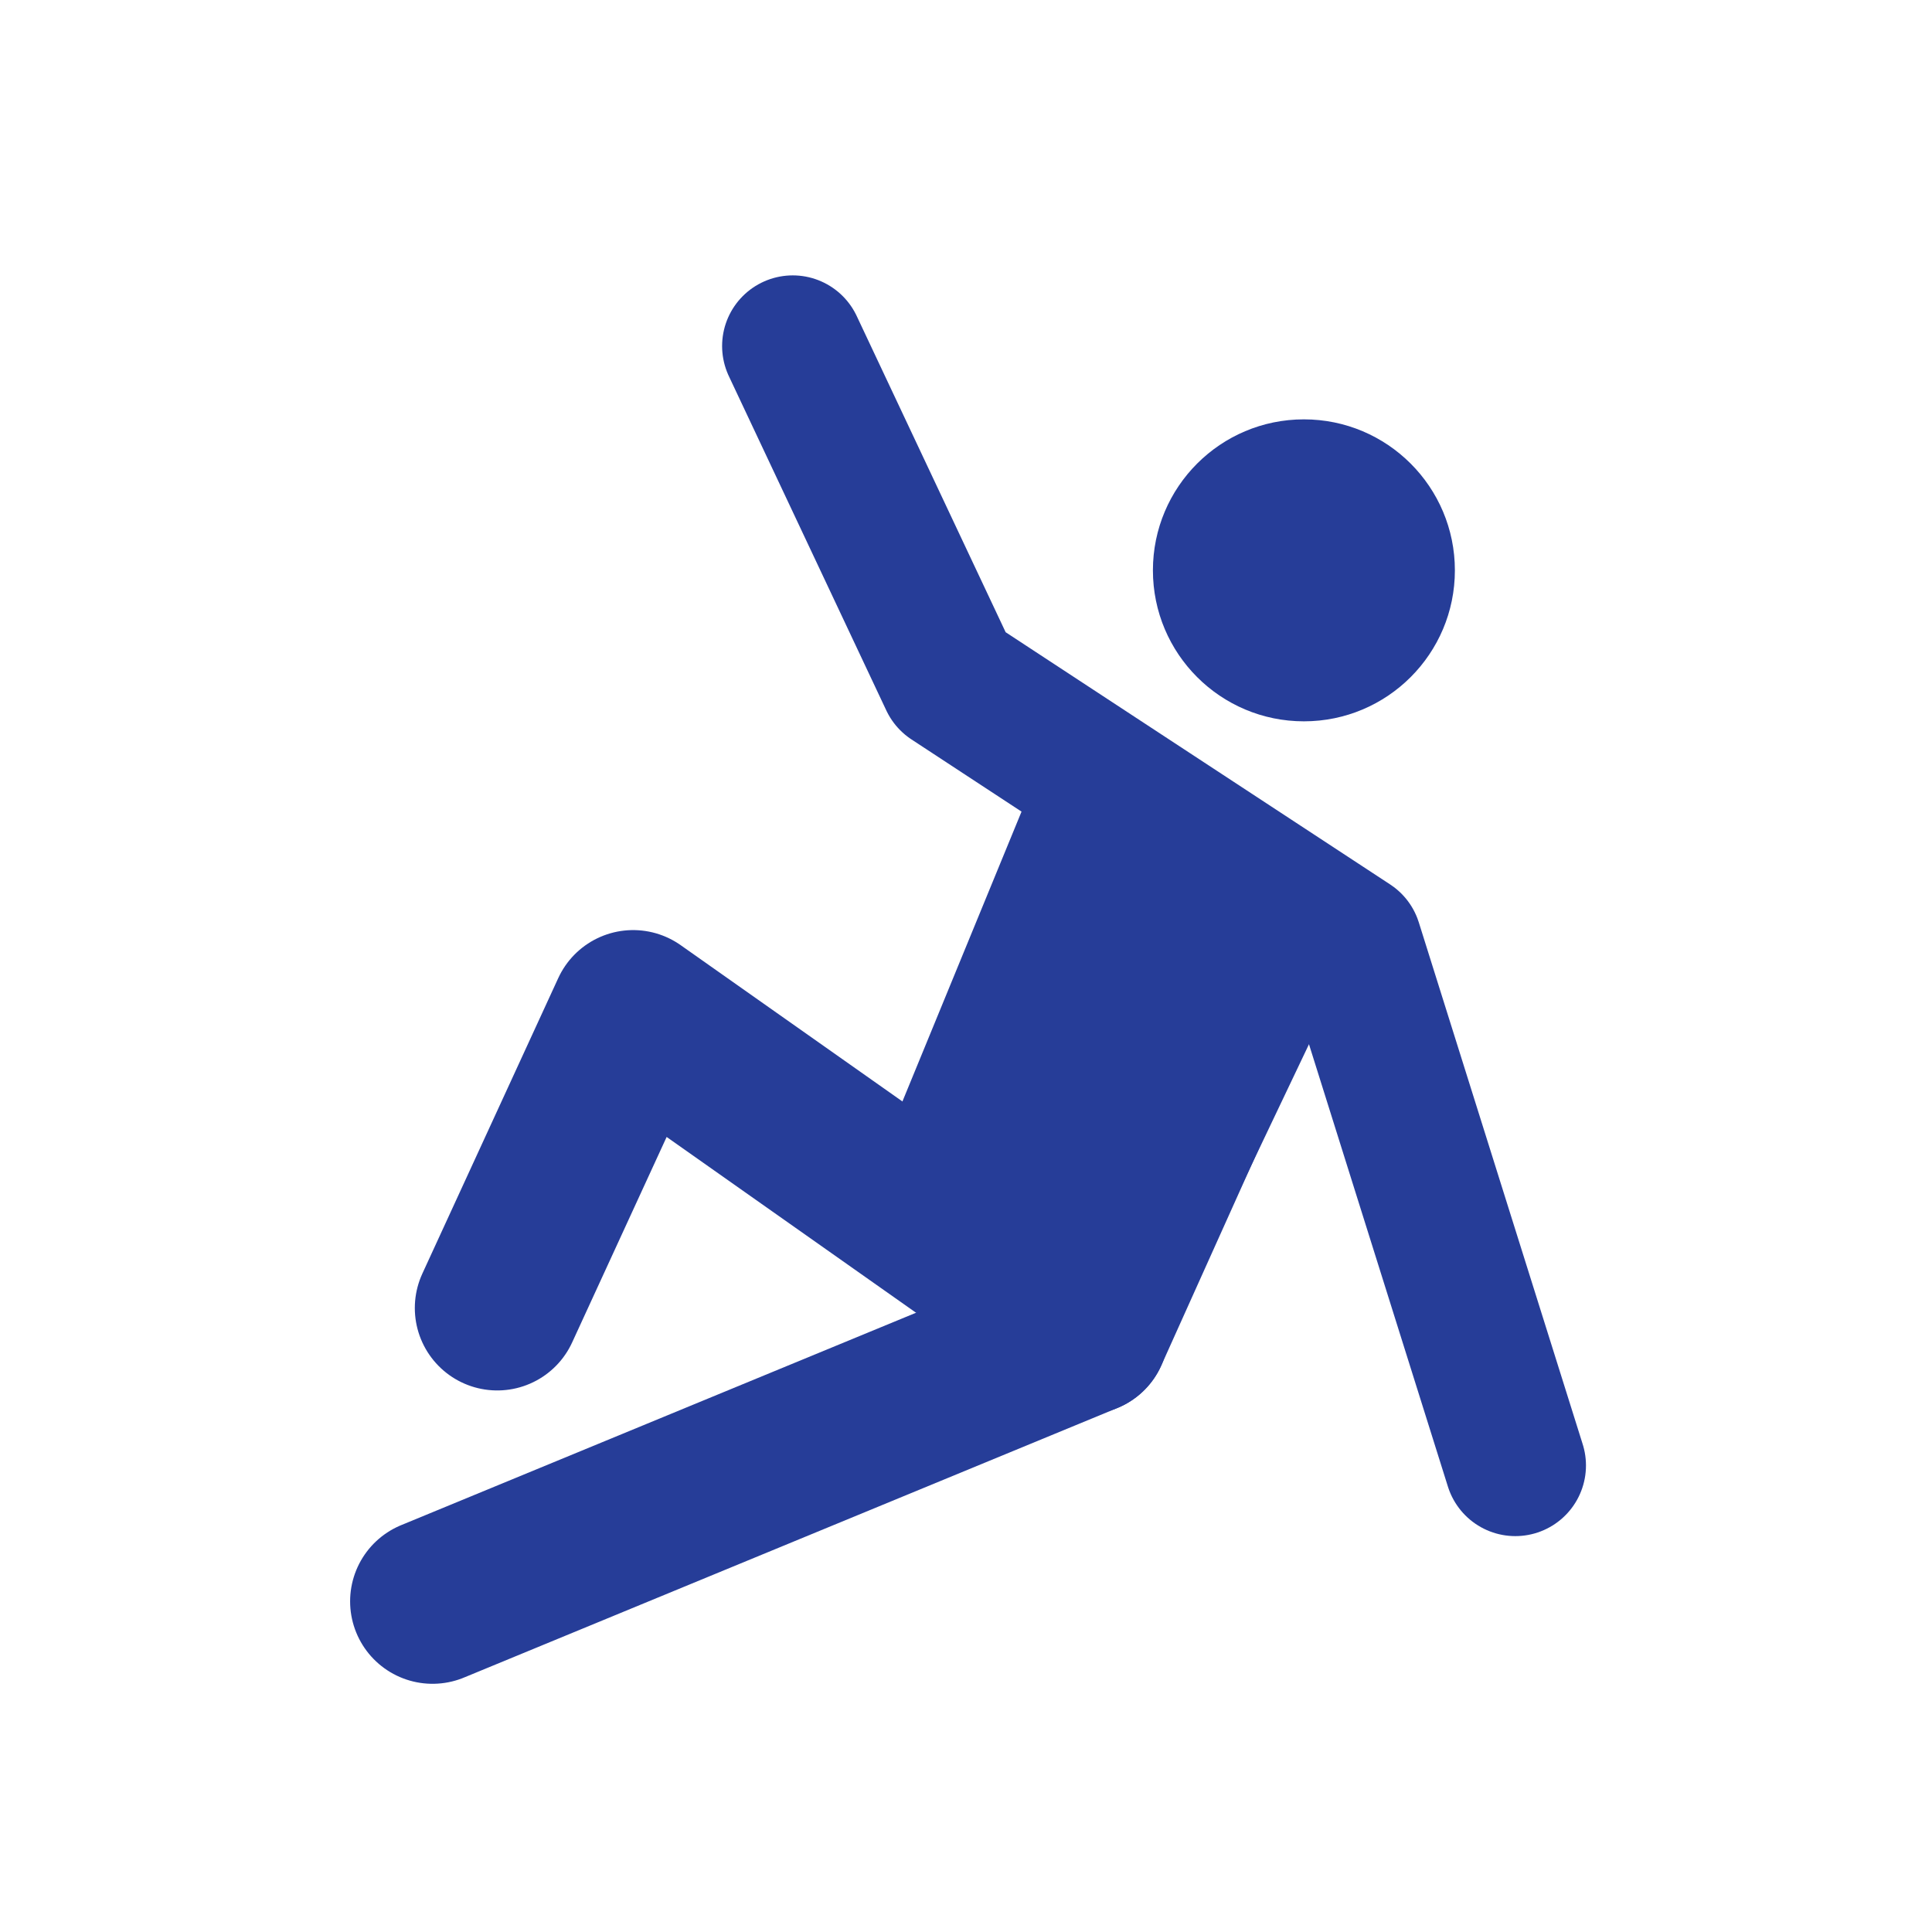 <svg width="67" height="67" viewBox="0 0 67 67" fill="none" xmlns="http://www.w3.org/2000/svg">
<mask id="mask0_2510_1217" style="mask-type:alpha" maskUnits="userSpaceOnUse" x="0" y="0" width="67" height="67">
<rect width="67" height="67" fill="#D9D9D9"/>
</mask>
<g mask="url(#mask0_2510_1217)">
<path d="M27.492 12L32.953 23.594L46.865 32.72L52.55 50.821" stroke="#263D98" stroke-width="4.9" stroke-linecap="round" stroke-linejoin="round"/>
<path d="M43.723 32.72L37.664 46.184L15 55.534" stroke="#263D98" stroke-width="5.717" stroke-linecap="round" stroke-linejoin="round"/>
<path d="M17.244 45.361L21.957 35.113L37.665 46.184" stroke="#263D98" stroke-width="5.717" stroke-linecap="round" stroke-linejoin="round"/>
<circle cx="45.218" cy="19.779" r="5.236" fill="#263D98"/>
<path d="M36.693 26.137L46.641 32.645L39.909 46.782L30.484 41.247L36.693 26.137Z" fill="#263D98" stroke="#263D98" stroke-width="0.817" stroke-linecap="round" stroke-linejoin="round"/>
</g>
</svg>
